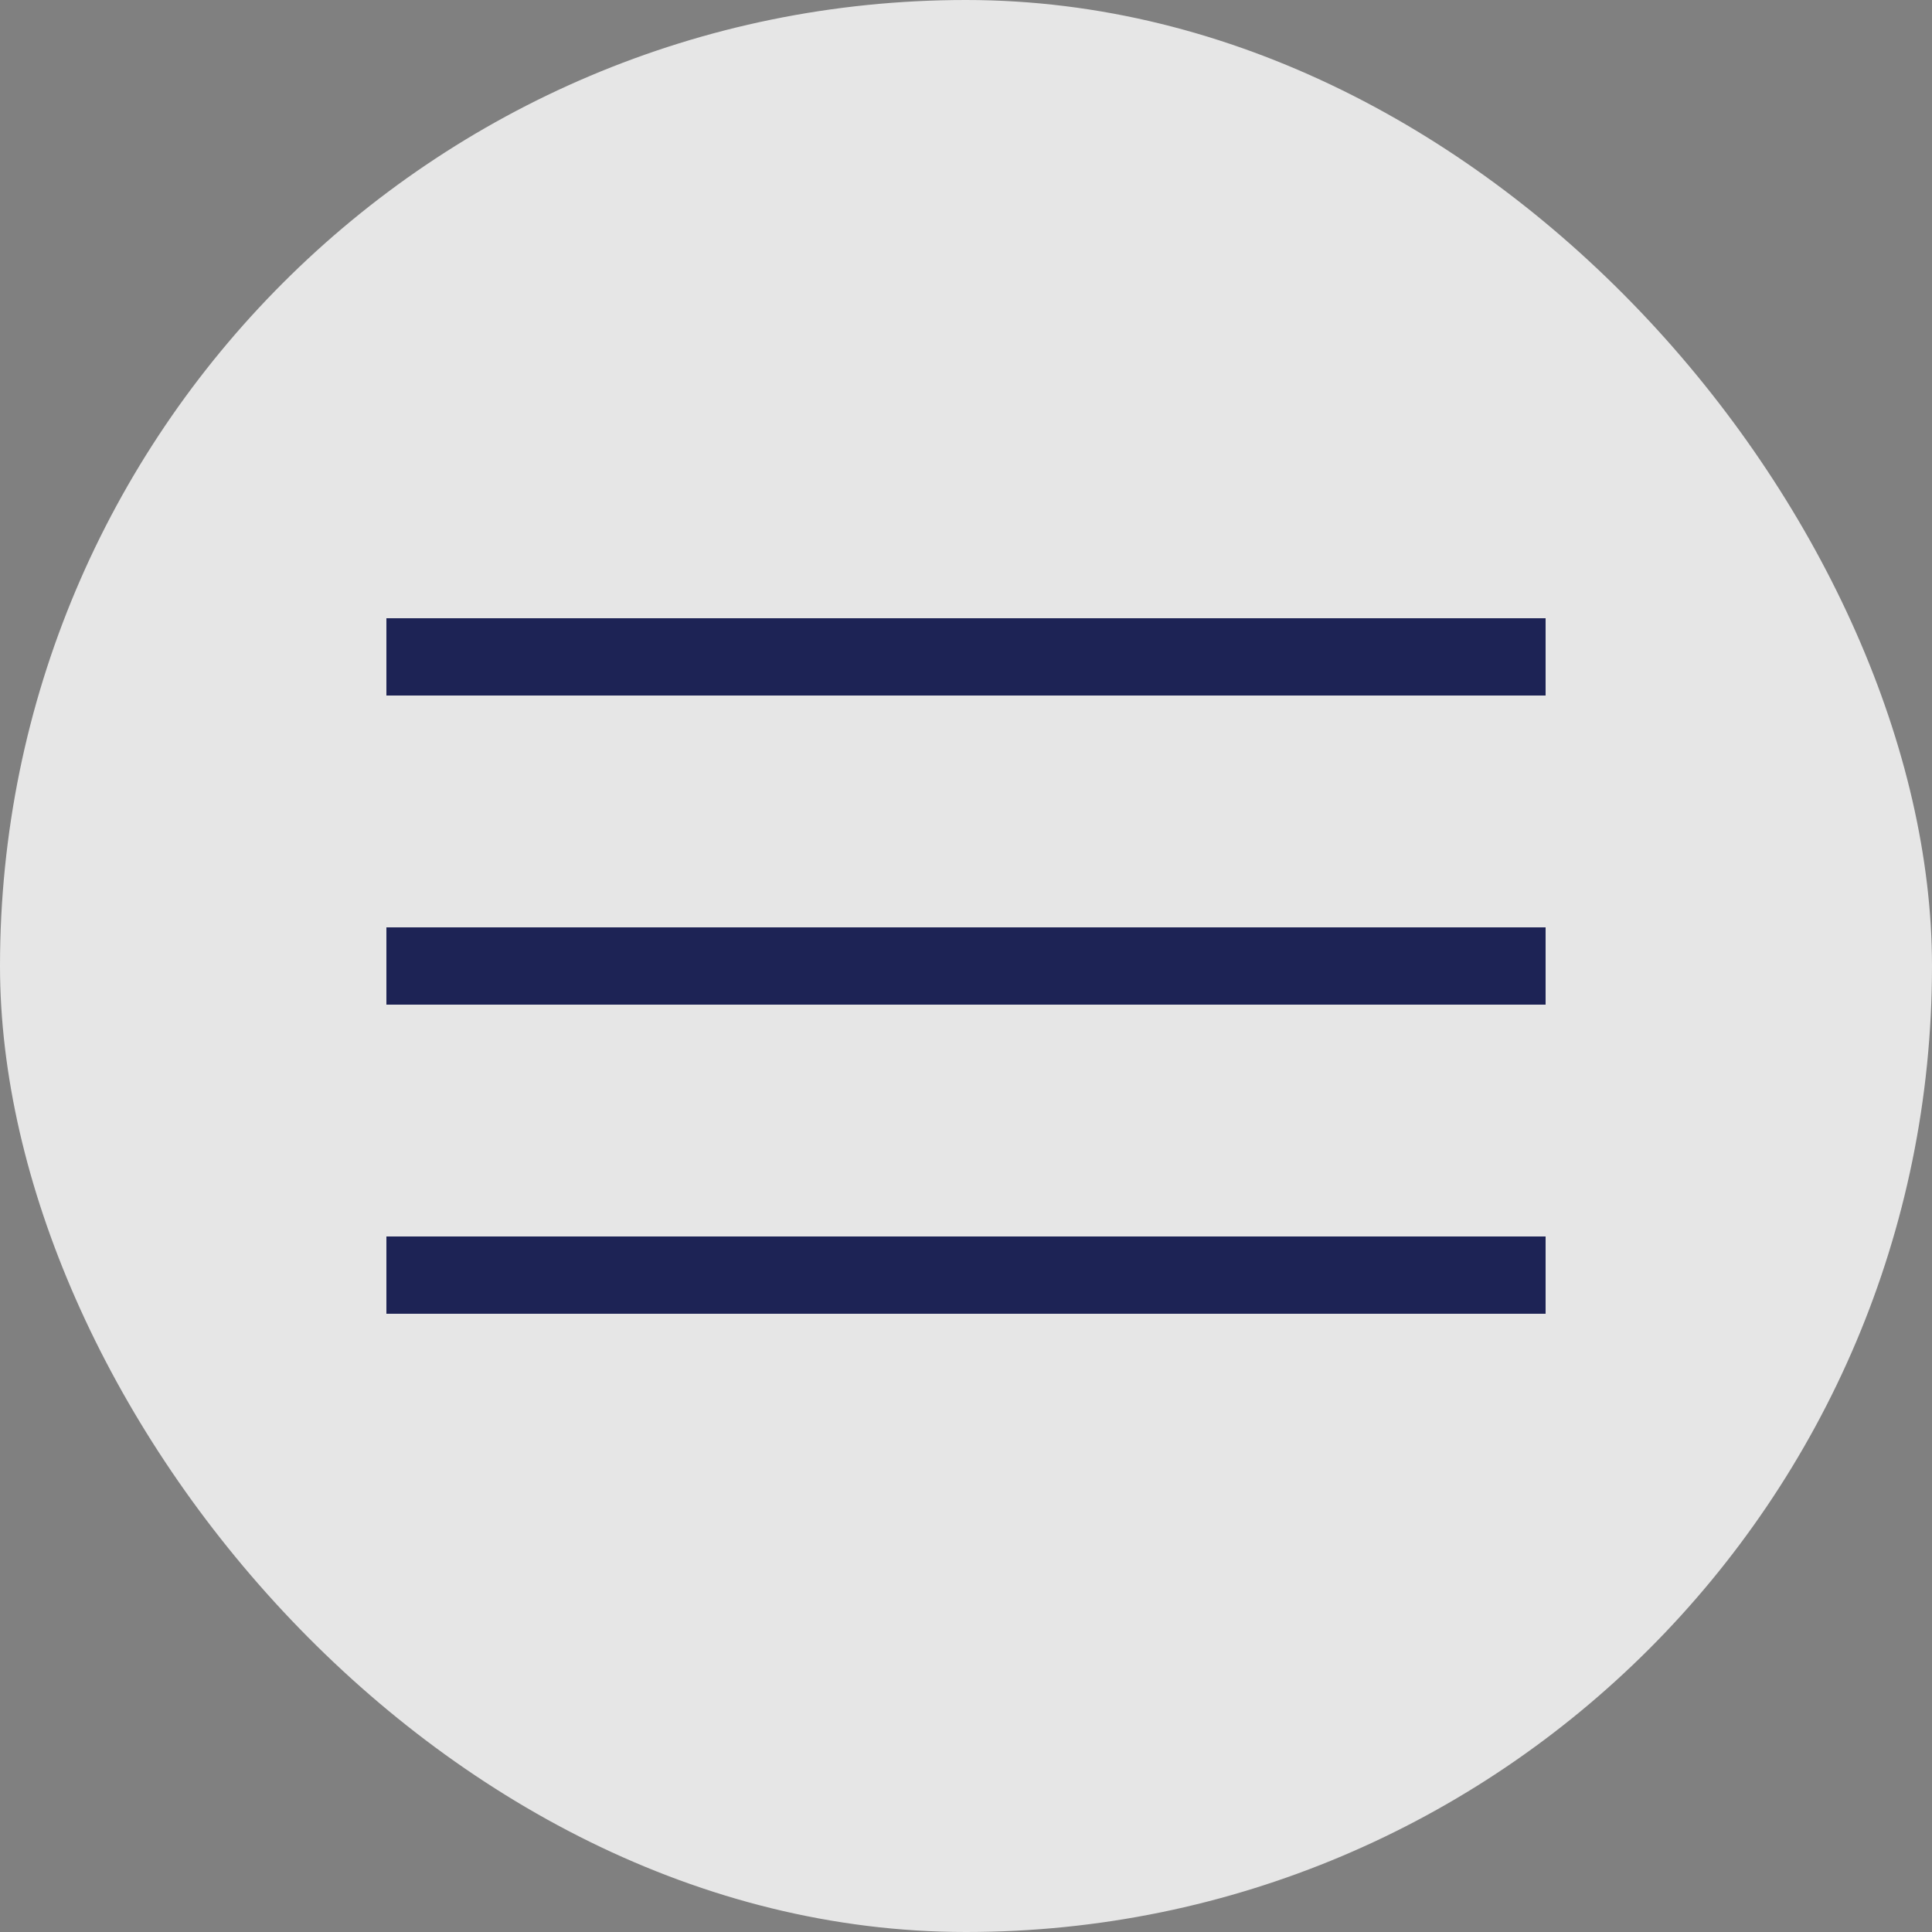 <?xml version="1.0" encoding="UTF-8"?> <svg xmlns="http://www.w3.org/2000/svg" width="50" height="50" viewBox="0 0 50 50" fill="none"><rect x="0" y="0" width="50" height="50" fill="#808080" stroke="none"/><rect width="50" height="50" rx="25" fill="white" fill-opacity="0.8"></rect><rect x="10" y="16" width="30" height="2" fill="#1D2355"></rect><rect x="10" y="24" width="30" height="2" fill="#1D2355"></rect><rect x="10" y="32" width="30" height="2" fill="#1D2355"></rect></svg> 